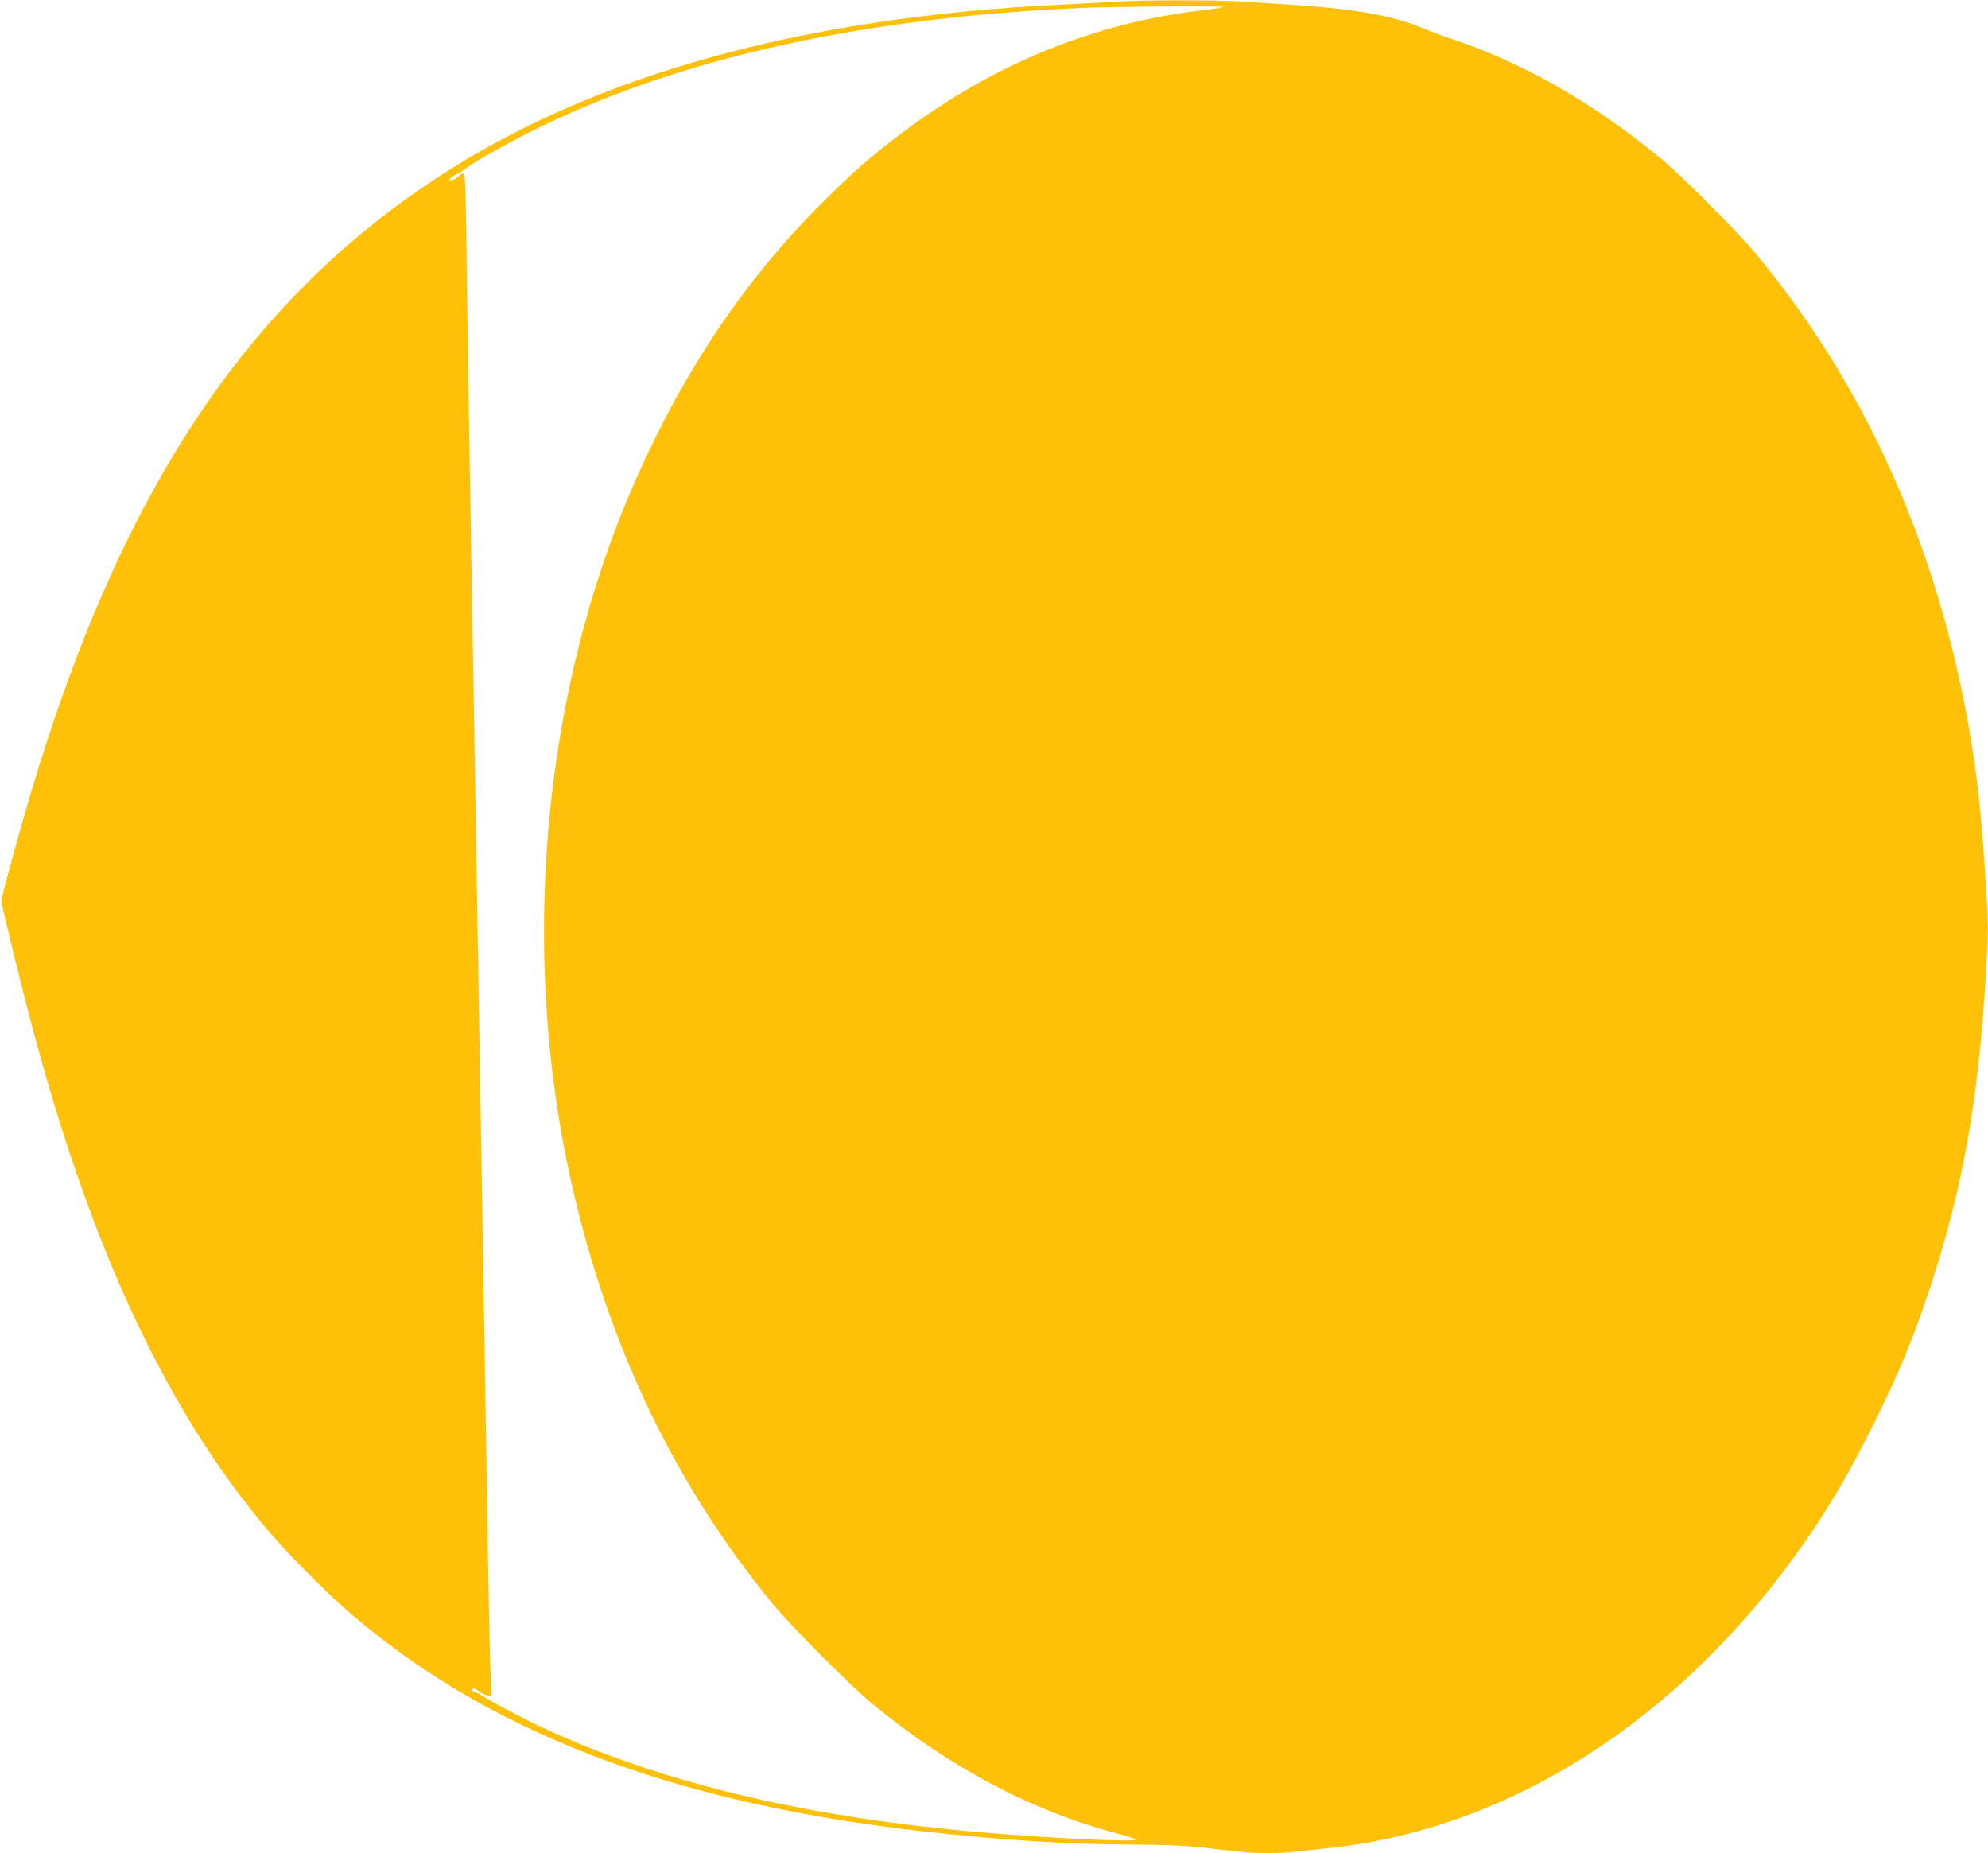 <?xml version="1.0" standalone="no"?>
<!DOCTYPE svg PUBLIC "-//W3C//DTD SVG 20010904//EN"
 "http://www.w3.org/TR/2001/REC-SVG-20010904/DTD/svg10.dtd">
<svg version="1.0" xmlns="http://www.w3.org/2000/svg"
 width="1280pt" height="1193pt" viewBox="0 0 1280 1193"
 preserveAspectRatio="xMidYMid meet">
<g transform="translate(0,1193) scale(0.1,-0.1)"
fill="#ffc107" stroke="none">
<path d="M7185 11919 c-66 -4 -226 -13 -355 -19 -1666 -80 -3012 -454 -4020
-1117 -1275 -839 -2090 -2110 -2671 -4164 -76 -269 -130 -472 -130 -489 -1
-18 109 -468 176 -726 400 -1537 919 -2631 1617 -3414 110 -123 348 -358 463
-455 930 -794 2167 -1247 3855 -1414 450 -45 769 -63 1155 -66 220 -1 365 -7
465 -19 80 -9 184 -21 231 -26 109 -13 272 -13 374 0 44 5 130 14 190 20 1103
108 2159 746 2944 1778 232 306 402 584 591 967 155 314 247 534 349 841 216
649 319 1221 367 2036 17 282 17 311 0 585 -28 457 -58 729 -117 1053 -213
1163 -670 2171 -1363 3005 -125 151 -487 513 -626 626 -441 360 -891 614
-1350 764 -47 15 -125 45 -175 66 -189 79 -445 124 -845 149 -96 6 -239 15
-316 20 -162 11 -631 11 -809 -1z m693 -34 c-3 -3 -61 -12 -129 -20 -702 -82
-1343 -343 -1934 -785 -205 -154 -316 -251 -516 -450 -501 -499 -895 -1084
-1208 -1794 -599 -1355 -750 -3027 -410 -4530 236 -1042 669 -1944 1298 -2706
125 -151 496 -522 641 -642 499 -410 1028 -689 1580 -834 58 -15 109 -31 115
-36 26 -23 -727 16 -1185 63 -1037 104 -1896 317 -2618 648 -128 59 -351 176
-402 211 -14 10 -35 21 -47 24 -13 4 -23 12 -23 17 0 15 22 10 44 -10 12 -10
34 -21 50 -25 l29 -7 -7 218 c-4 120 -11 497 -17 838 -5 341 -14 881 -19 1200
-19 1113 -30 1784 -40 2380 -6 330 -15 866 -20 1190 -12 744 -28 1648 -40
2375 -5 311 -13 800 -16 1086 -7 494 -8 521 -25 517 -10 -3 -25 -14 -35 -24
-9 -10 -27 -19 -38 -19 -20 0 -20 1 4 20 14 11 29 20 34 20 4 0 25 13 45 28
20 16 79 54 131 84 978 569 2260 888 3850 957 204 9 916 13 908 6z"/>
</g>
</svg>
